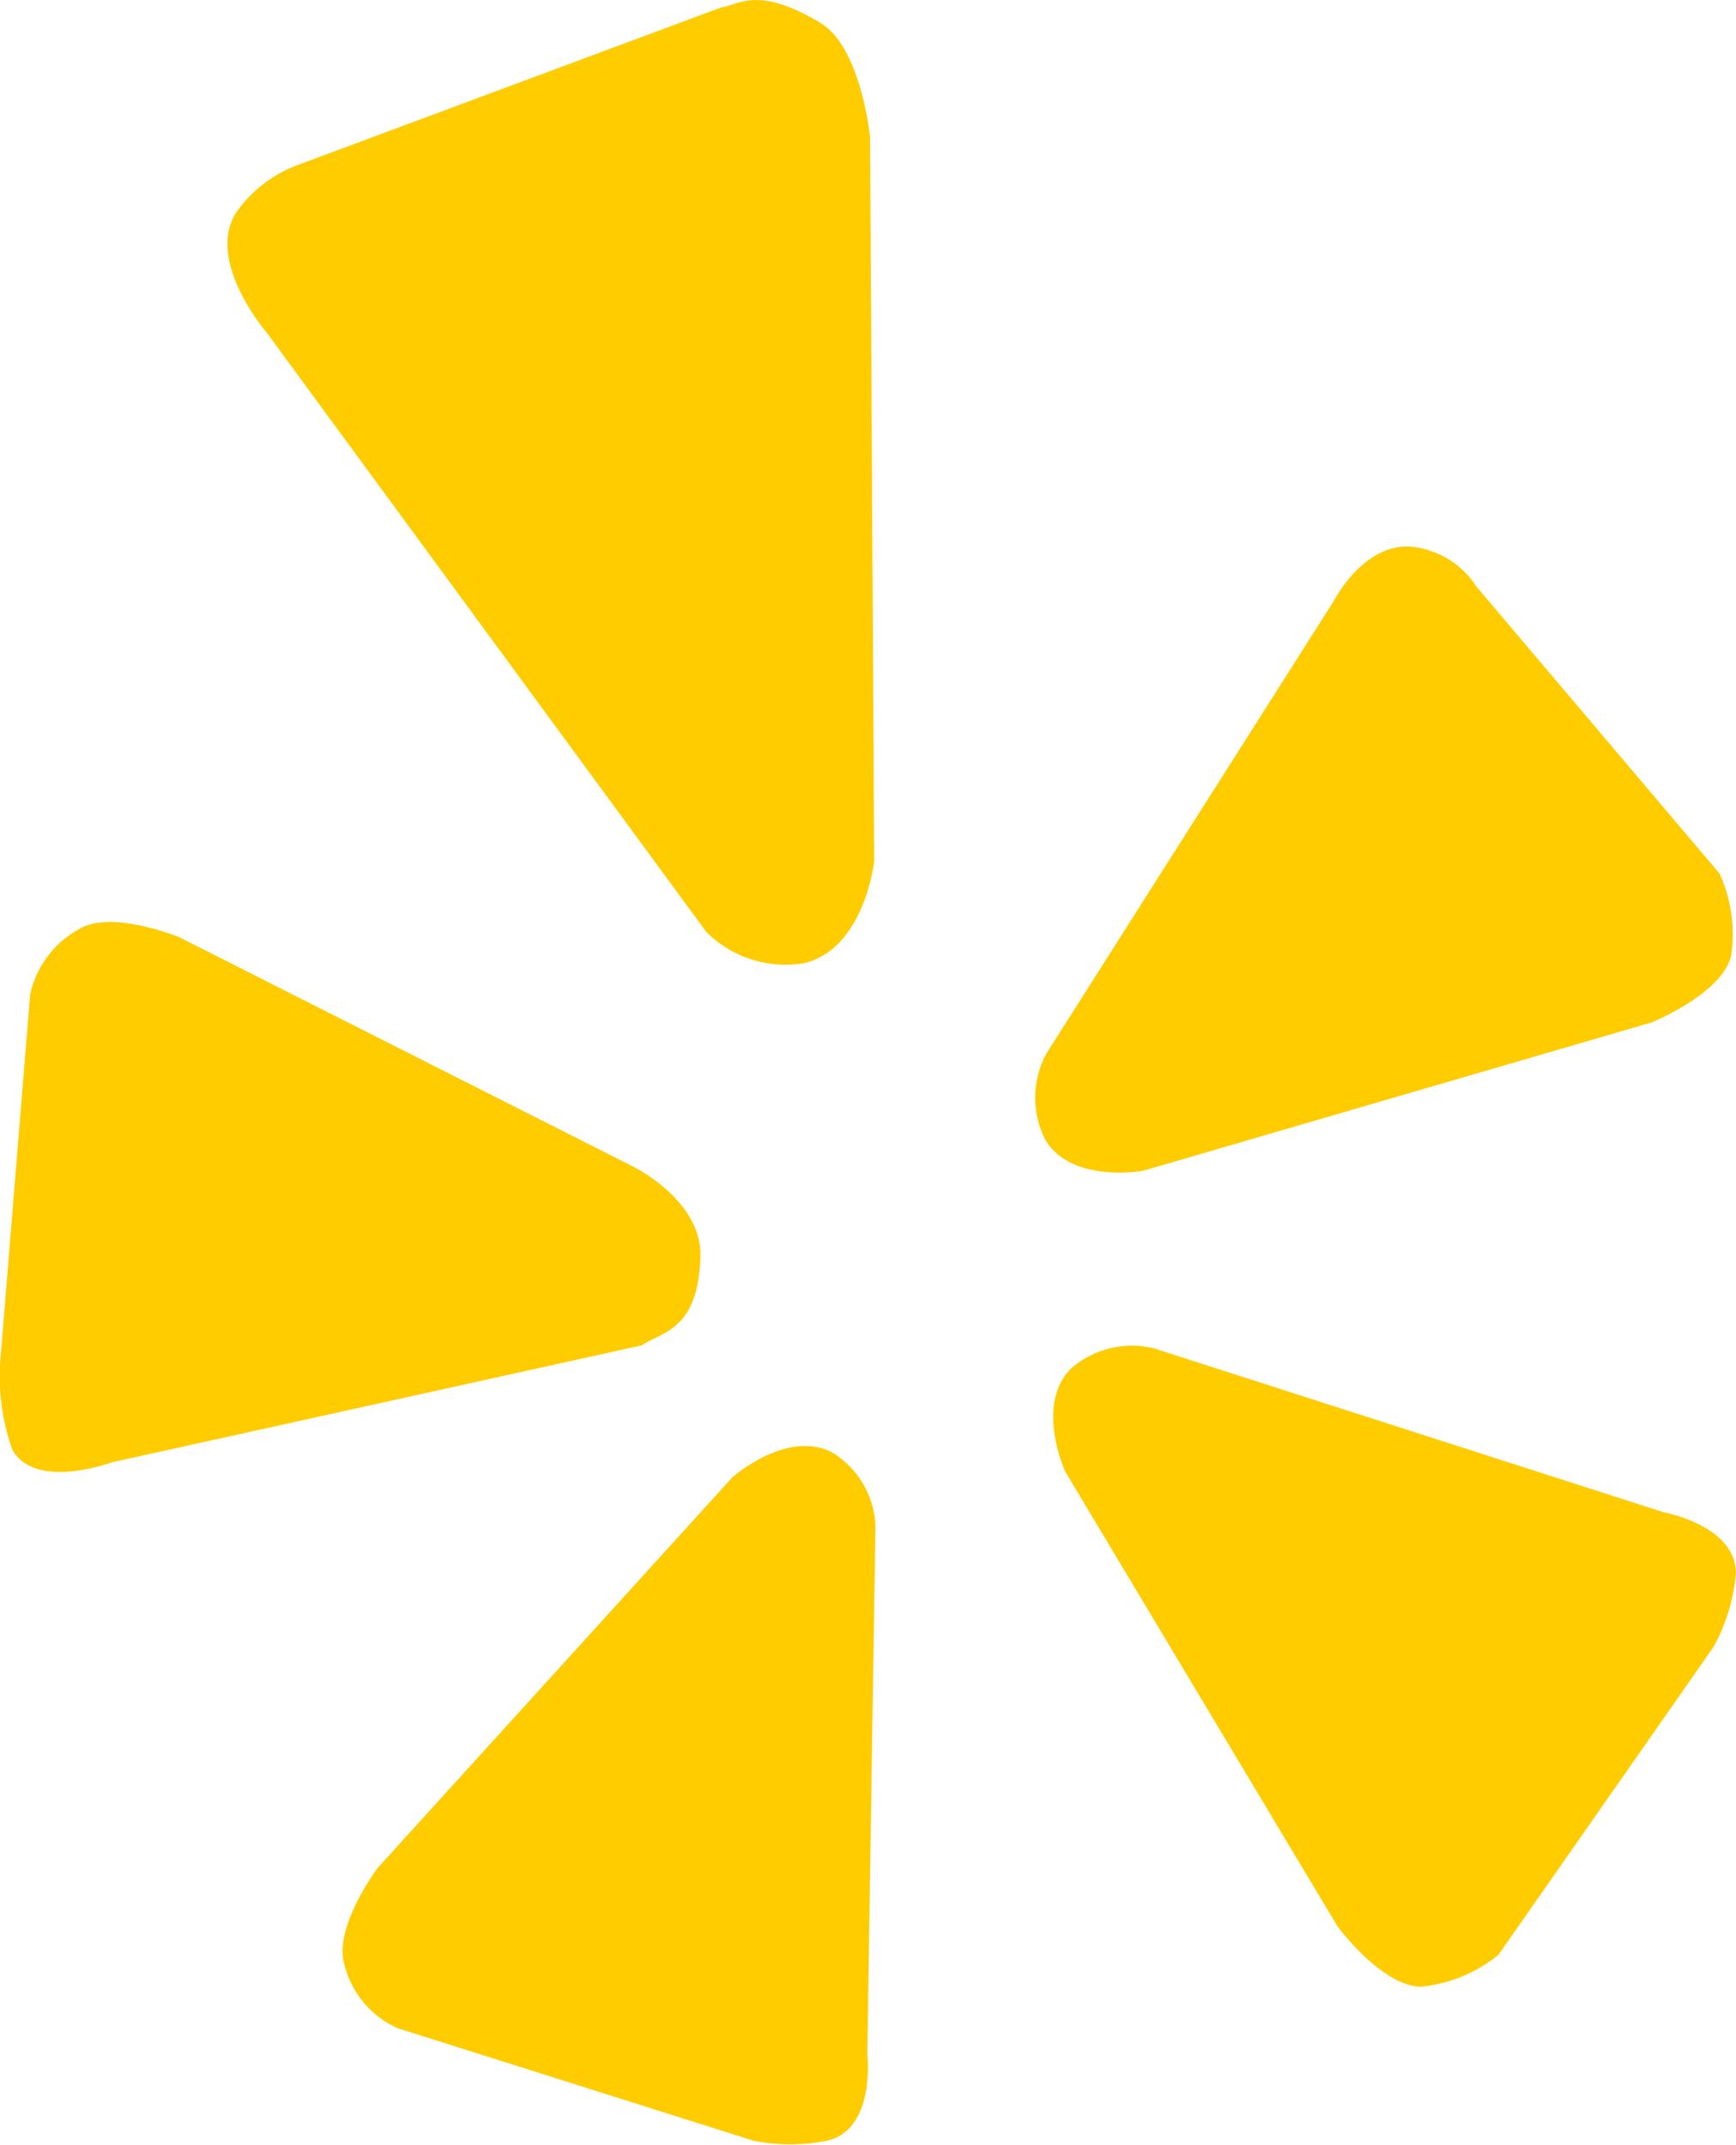 <?xml version="1.0" encoding="UTF-8"?>
<svg xmlns="http://www.w3.org/2000/svg" xmlns:xlink="http://www.w3.org/1999/xlink" id="ico-yelp" width="23.406" height="28.909" viewBox="0 0 23.406 28.909">
  <defs>
    <clipPath id="clip-path">
      <rect id="Rectangle_4652" data-name="Rectangle 4652" width="23.407" height="28.909" fill="#fc0"></rect>
    </clipPath>
  </defs>
  <g id="Group_3915" data-name="Group 3915">
    <g id="Group_3914" data-name="Group 3914" transform="translate(0 0)" clip-path="url(#clip-path)">
      <path id="Path_9321" data-name="Path 9321" d="M34.852,44.525c-.488.492-.075,1.387-.075,1.387l3.673,6.133s.6.808,1.125.808a1.946,1.946,0,0,0,1.043-.431l2.9-4.15a2.5,2.5,0,0,0,.3-.982c.011-.652-.973-.831-.973-.831L35.974,44.25a1.247,1.247,0,0,0-1.122.274" transform="translate(-20.414 -26.076)" fill="#fc0"></path>
      <path id="Path_9322" data-name="Path 9322" d="M34.145,25.951c.352.6,1.322.423,1.322.423l6.858-2s.935-.38,1.068-.887a1.963,1.963,0,0,0-.154-1.119L39.961,18.5a1.185,1.185,0,0,0-.873-.537c-.65-.055-1.05.731-1.05.731l-3.875,6.1a1.252,1.252,0,0,0-.018,1.156" transform="translate(-20.055 -10.594)" fill="#fc0"></path>
      <path id="Path_9323" data-name="Path 9323" d="M15.258,12.98c.808-.2.936-1.372.936-1.372l-.055-9.764s-.121-1.2-.663-1.531C14.627-.2,14.375.066,14.132.1L8.438,2.218a1.765,1.765,0,0,0-.848.65c-.415.659.421,1.625.421,1.625L13.93,12.56a1.512,1.512,0,0,0,1.328.42" transform="translate(-4.408 0)" fill="#fc0"></path>
      <path id="Path_9324" data-name="Path 9324" d="M9.443,34.8c.021-.753-.9-1.206-.9-1.206L2.419,30.5s-.907-.374-1.347-.113a1.329,1.329,0,0,0-.665.879l-.4,4.907A2.925,2.925,0,0,0,.168,37.41c.312.548,1.339.167,1.339.167L8.652,36c.278-.187.764-.2.791-1.2" transform="translate(0 -17.867)" fill="#fc0"></path>
      <path id="Path_9325" data-name="Path 9325" d="M17.86,47.6c-.613-.315-1.347.337-1.347.337l-4.784,5.267s-.6.805-.445,1.3a1.276,1.276,0,0,0,.715.856l4.8,1.517a2.535,2.535,0,0,0,1.024-.007c.626-.182.511-1.162.511-1.162l.109-7.132a1.219,1.219,0,0,0-.586-.977" transform="translate(-6.64 -28.024)" fill="#fc0"></path>
    </g>
  </g>
</svg>
